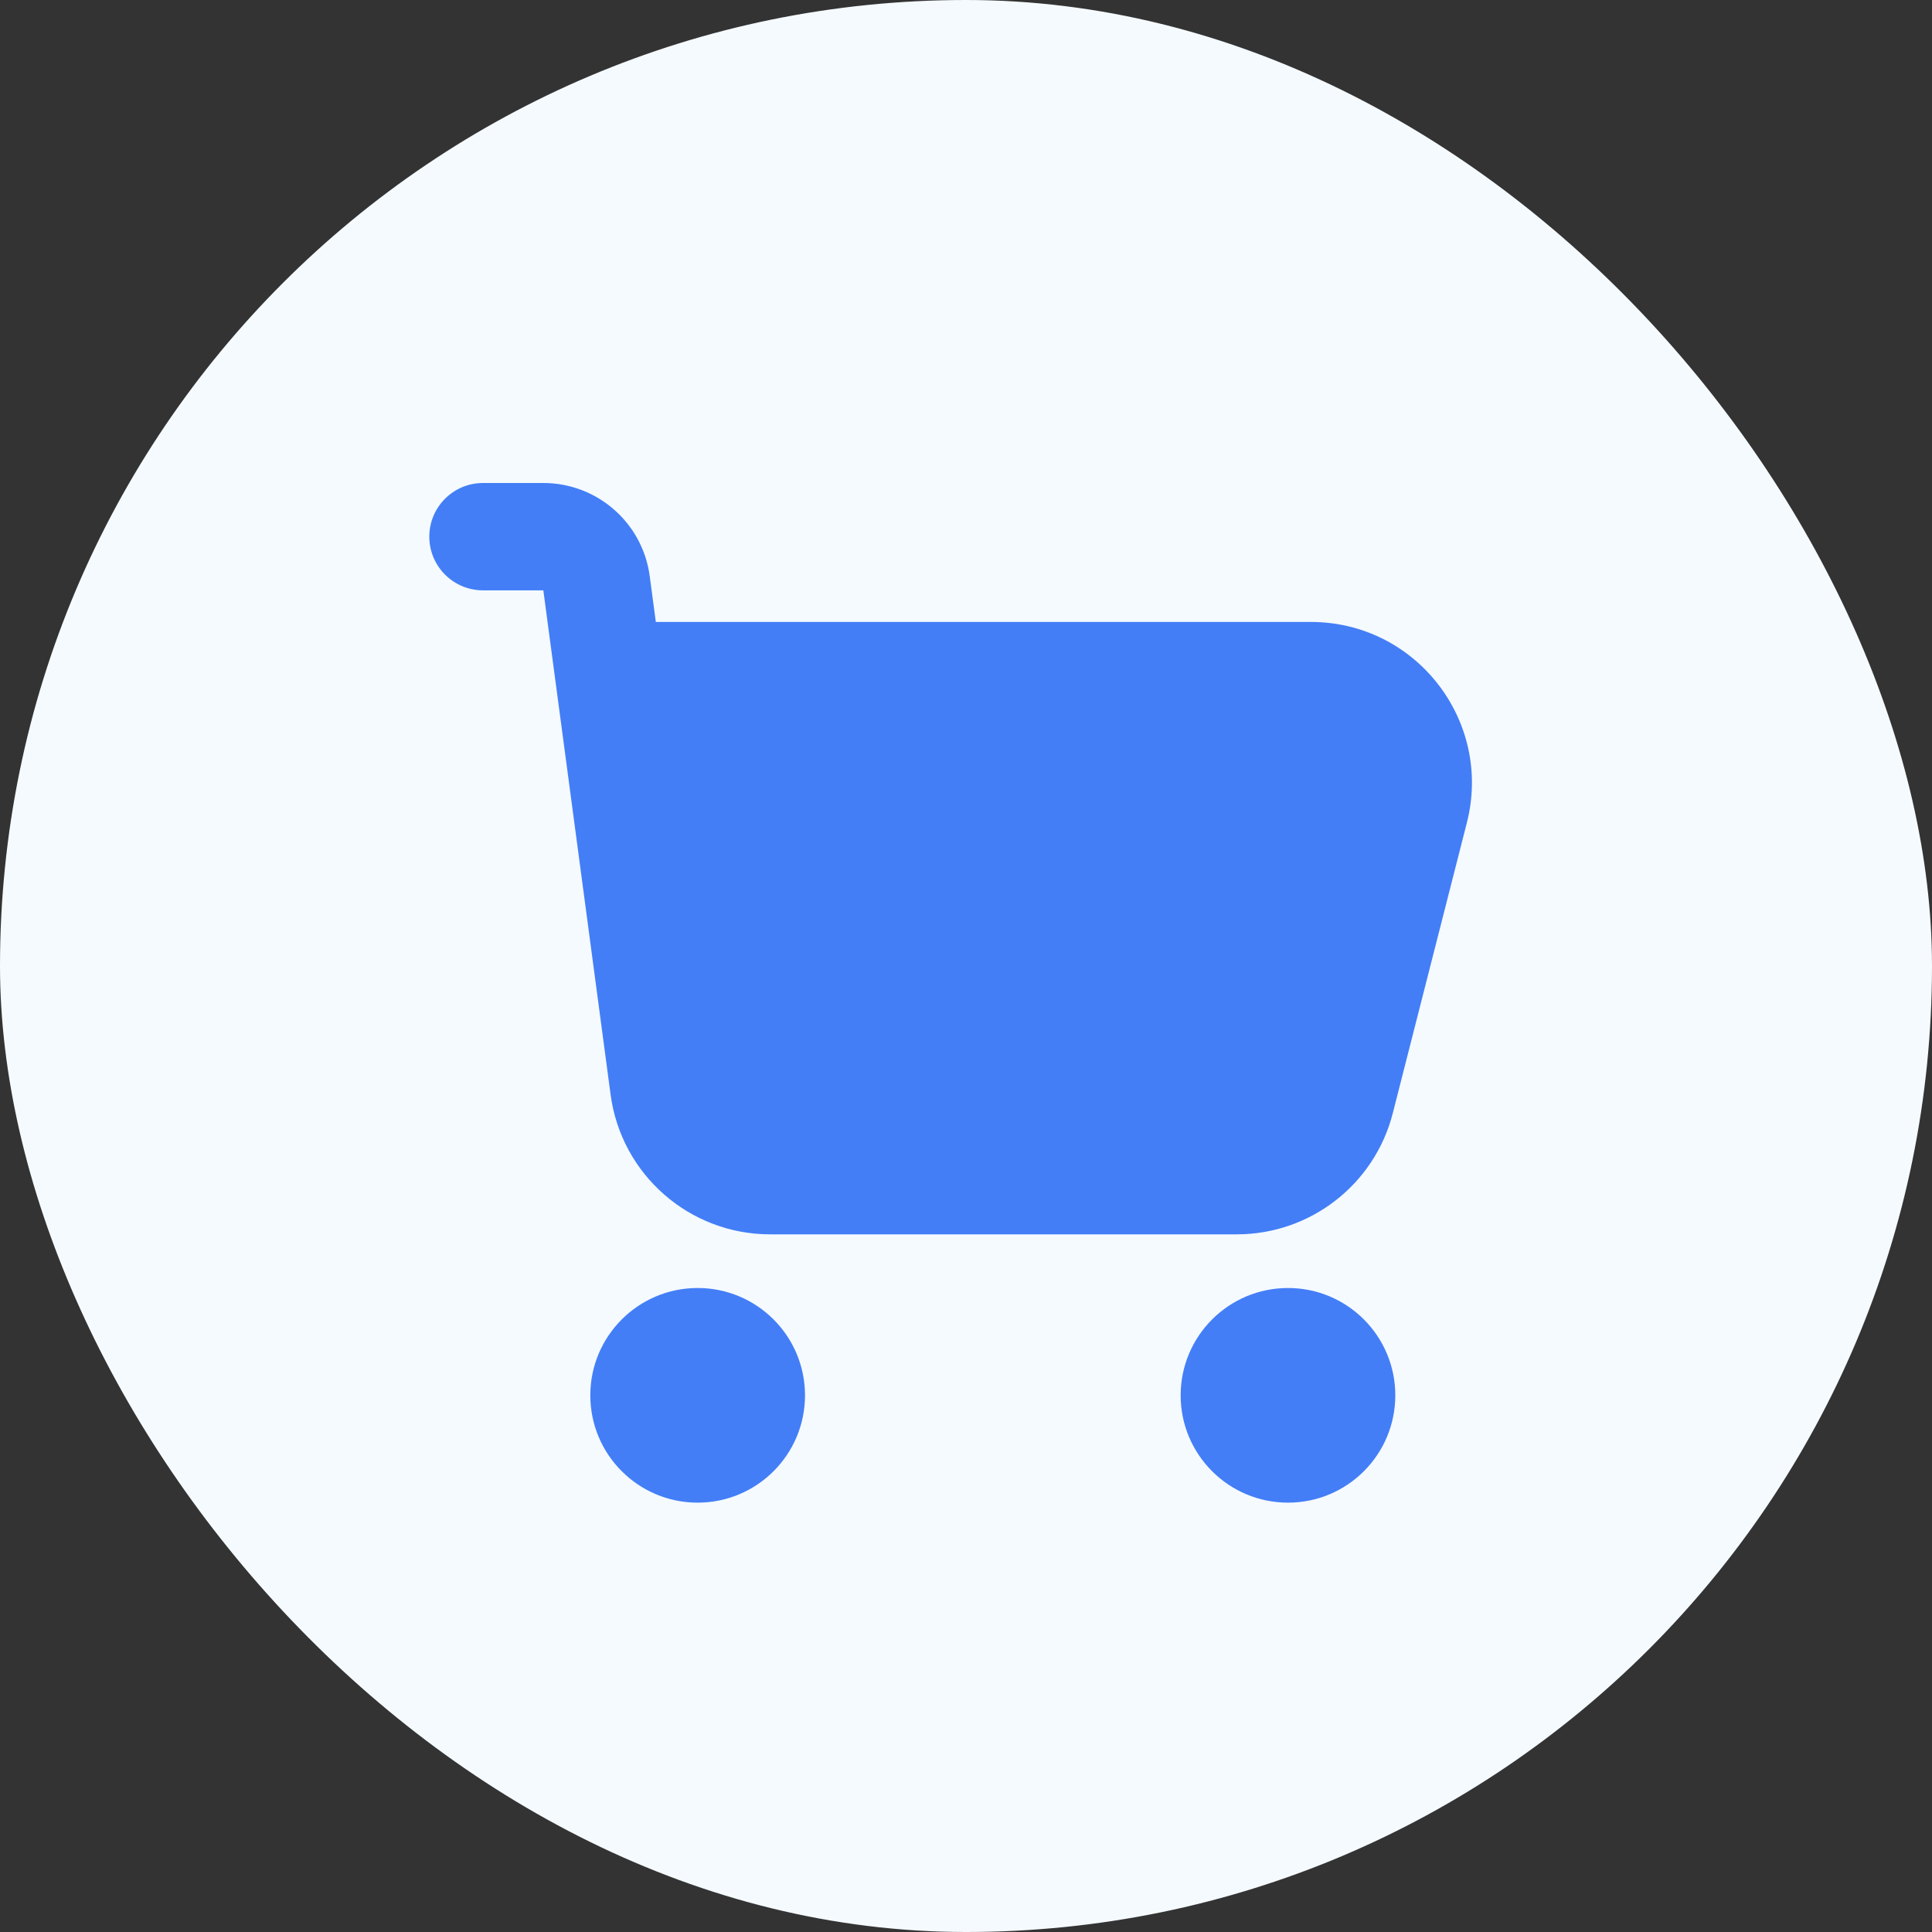 <svg width="48" height="48" viewBox="0 0 48 48" fill="none" xmlns="http://www.w3.org/2000/svg">
<rect x="0" y="0" width="48" height="48" fill="#333333" stroke="none"/>
<rect width="48" height="48" rx="24" fill="#F5FAFF"/>
<path d="M12 12C11.264 12 10.666 12.597 10.666 13.333C10.666 14.07 11.264 14.667 12 14.667H13.499L15.17 27.195C15.435 29.183 17.13 30.667 19.134 30.667H30.728C32.556 30.667 34.152 29.427 34.604 27.655L36.444 20.44C37.089 17.911 35.178 15.452 32.568 15.452H16.294L16.142 14.314C15.966 12.989 14.836 12 13.499 12H12Z" fill="#437EF7"/>
<path d="M14.666 34.667C14.666 33.194 15.86 32 17.333 32C18.806 32 20 33.194 20 34.667C20 36.139 18.806 37.333 17.333 37.333C15.86 37.333 14.666 36.139 14.666 34.667Z" fill="#437EF7"/>
<path d="M32 32C30.527 32 29.333 33.194 29.333 34.667C29.333 36.139 30.527 37.333 32 37.333C33.473 37.333 34.666 36.139 34.666 34.667C34.666 33.194 33.473 32 32 32Z" fill="#437EF7"/>
</svg>
